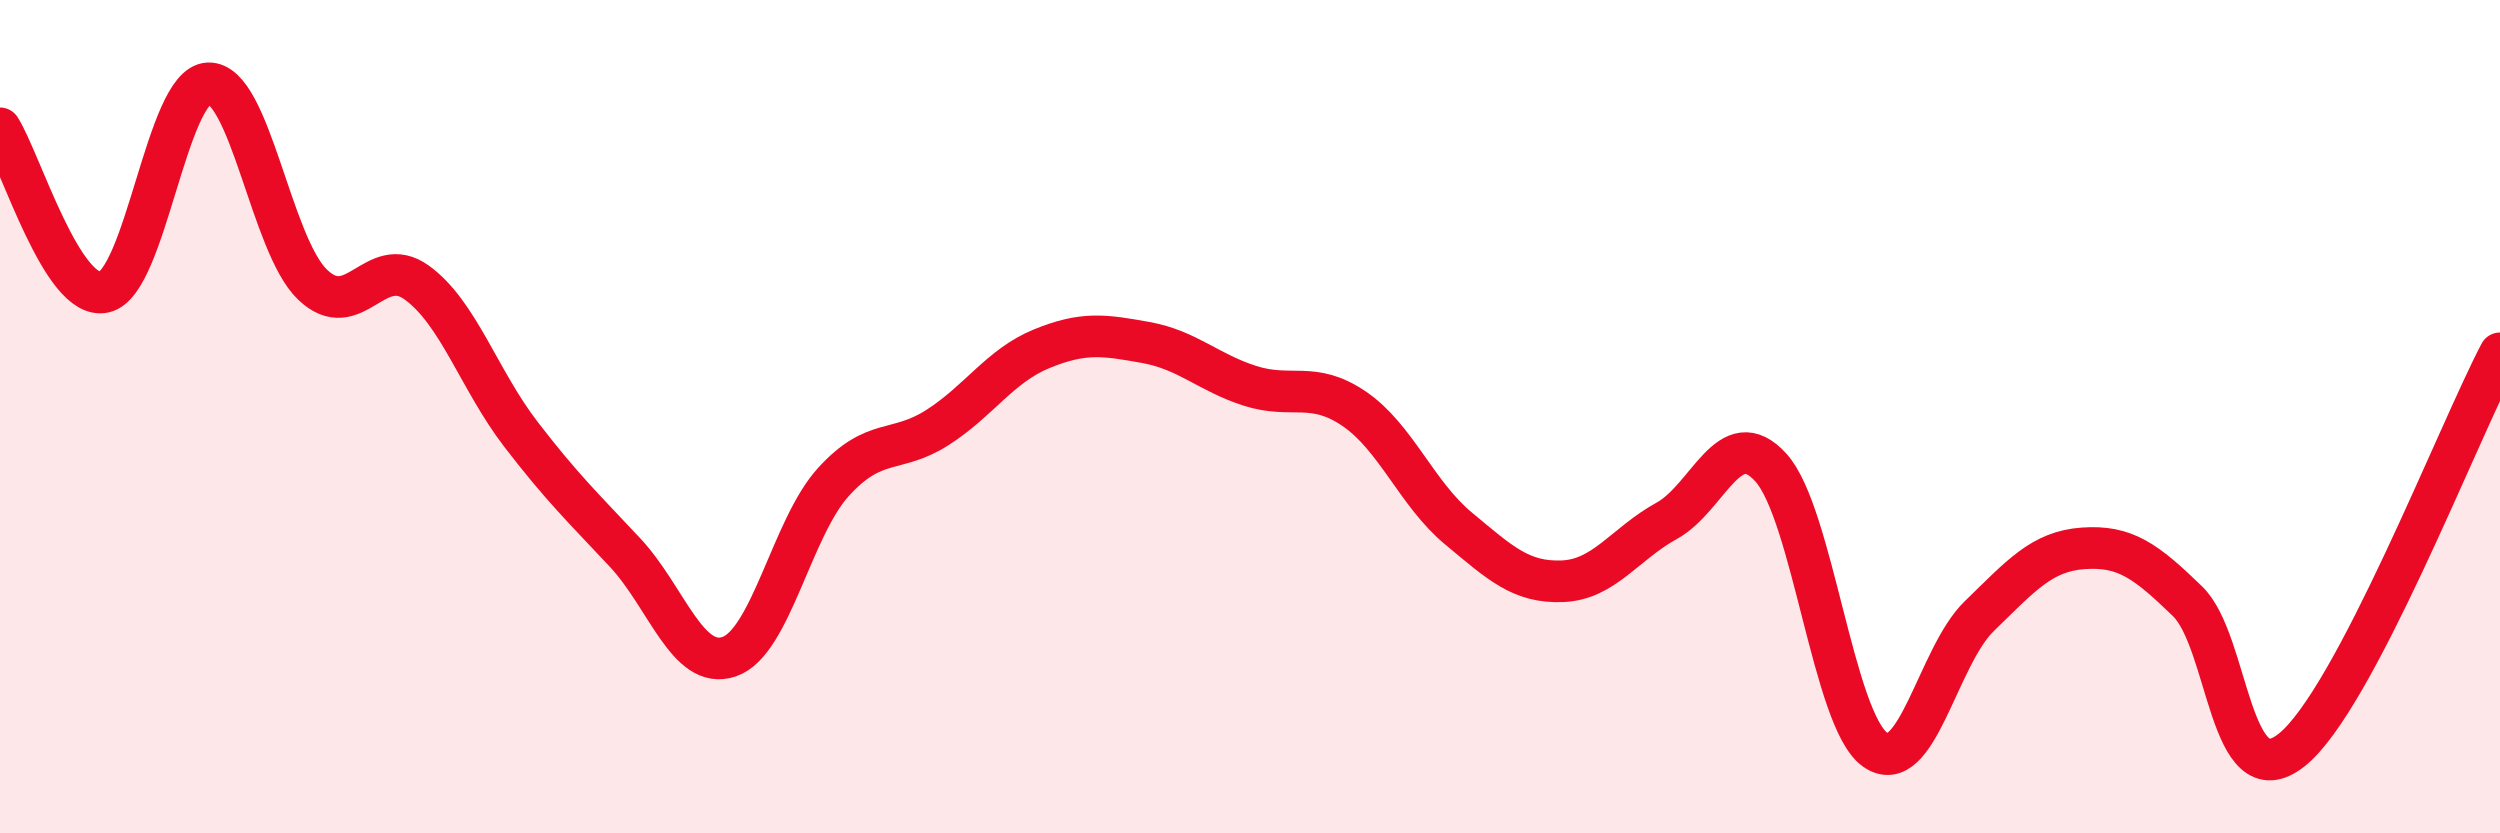 
    <svg width="60" height="20" viewBox="0 0 60 20" xmlns="http://www.w3.org/2000/svg">
      <path
        d="M 0,3.08 C 0.5,3.87 1.5,7.23 2.5,7.01 C 3.5,6.79 4,2.04 5,2 C 6,1.96 6.5,5.87 7.5,6.83 C 8.5,7.79 9,6.06 10,6.78 C 11,7.5 11.5,9.12 12.5,10.42 C 13.5,11.72 14,12.19 15,13.26 C 16,14.33 16.5,16.1 17.5,15.76 C 18.5,15.42 19,12.67 20,11.57 C 21,10.47 21.5,10.9 22.5,10.26 C 23.5,9.62 24,8.78 25,8.37 C 26,7.96 26.5,8.04 27.5,8.22 C 28.5,8.4 29,8.94 30,9.26 C 31,9.58 31.5,9.13 32.5,9.81 C 33.5,10.49 34,11.85 35,12.68 C 36,13.51 36.5,13.99 37.5,13.95 C 38.5,13.91 39,13.05 40,12.5 C 41,11.95 41.5,10.12 42.5,11.22 C 43.5,12.32 44,17.28 45,17.99 C 46,18.7 46.5,15.76 47.5,14.79 C 48.5,13.82 49,13.23 50,13.16 C 51,13.09 51.5,13.46 52.5,14.43 C 53.5,15.4 53.5,19.19 55,18 C 56.5,16.81 59,10.38 60,8.48L60 20L0 20Z"
        fill="#EB0A25"
        opacity="0.1"
        stroke-linecap="round"
        stroke-linejoin="round"
      />
      <path
        d="M 0,3.08 C 0.5,3.87 1.5,7.23 2.5,7.01 C 3.5,6.79 4,2.04 5,2 C 6,1.96 6.5,5.87 7.5,6.83 C 8.5,7.79 9,6.06 10,6.78 C 11,7.5 11.5,9.12 12.5,10.42 C 13.5,11.72 14,12.19 15,13.26 C 16,14.33 16.5,16.1 17.5,15.76 C 18.5,15.42 19,12.67 20,11.57 C 21,10.47 21.5,10.9 22.5,10.26 C 23.5,9.62 24,8.78 25,8.37 C 26,7.96 26.5,8.04 27.5,8.22 C 28.5,8.4 29,8.94 30,9.26 C 31,9.58 31.5,9.13 32.5,9.81 C 33.5,10.49 34,11.85 35,12.68 C 36,13.51 36.5,13.99 37.5,13.95 C 38.5,13.91 39,13.05 40,12.5 C 41,11.95 41.5,10.12 42.5,11.22 C 43.5,12.32 44,17.28 45,17.99 C 46,18.7 46.5,15.76 47.5,14.79 C 48.5,13.82 49,13.23 50,13.16 C 51,13.09 51.5,13.46 52.5,14.43 C 53.5,15.4 53.5,19.19 55,18 C 56.5,16.81 59,10.38 60,8.48"
        stroke="#EB0A25"
        stroke-width="1"
        fill="none"
        stroke-linecap="round"
        stroke-linejoin="round"
      />
    </svg>
  